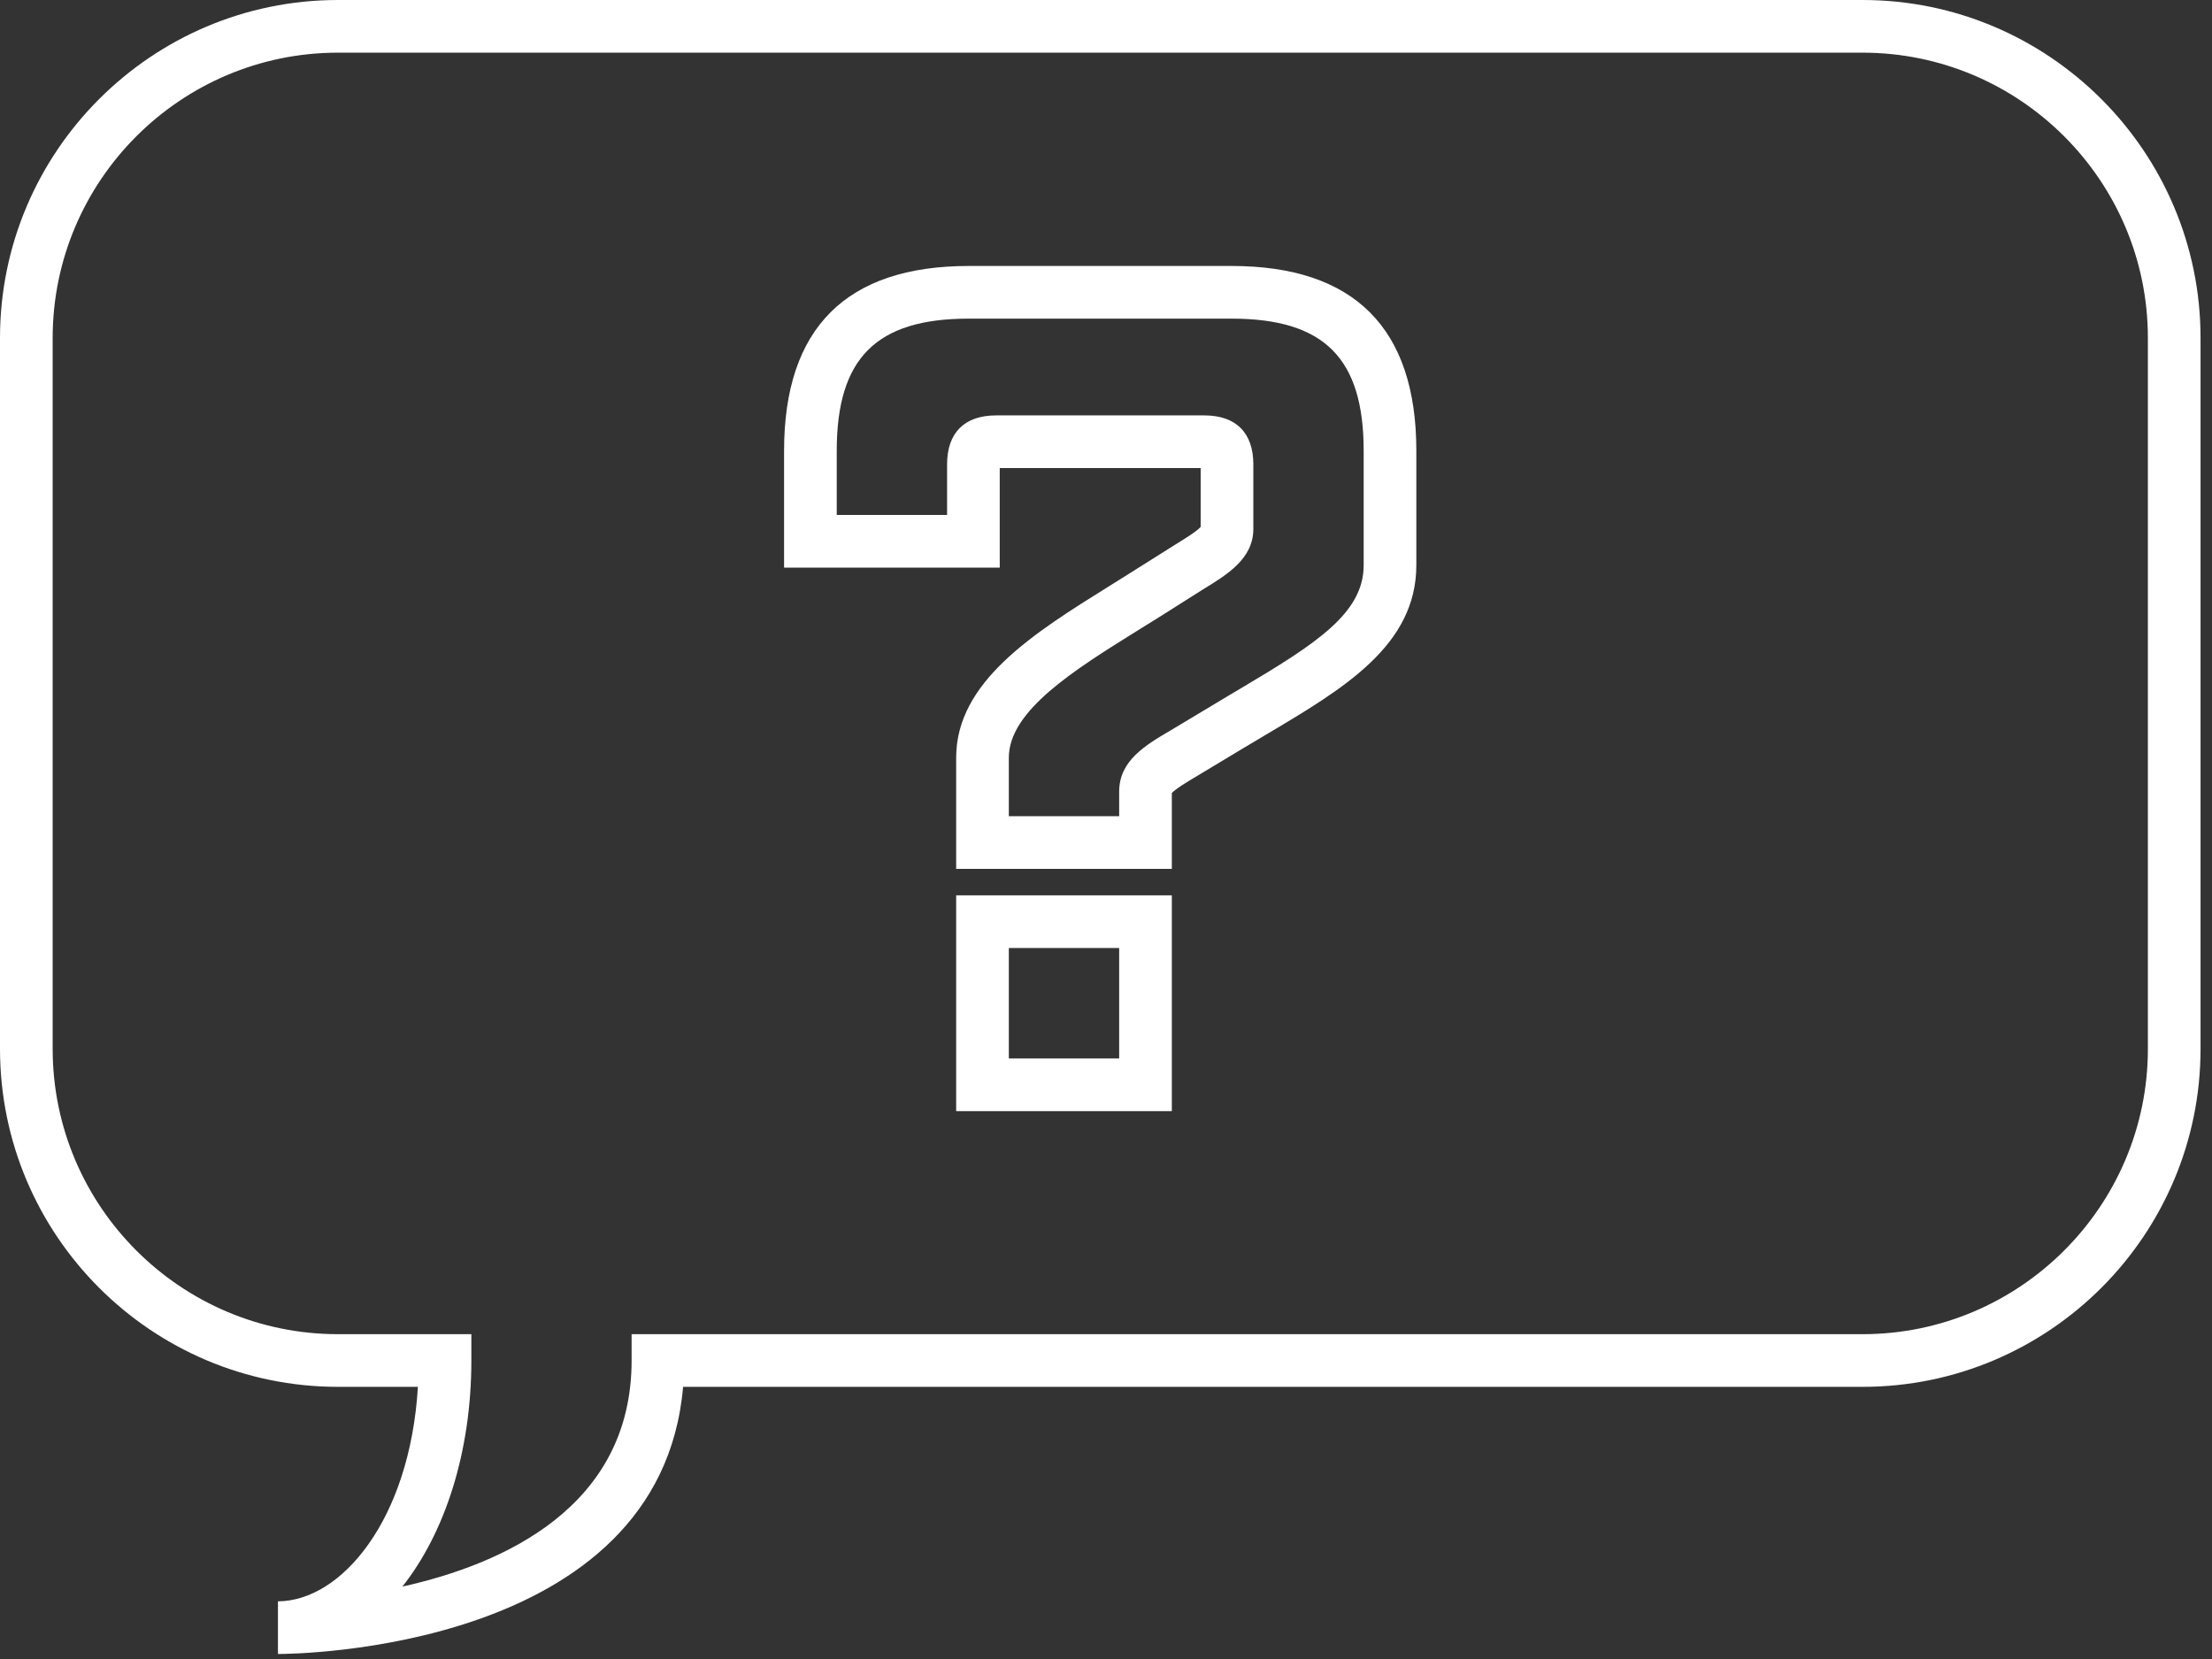 <svg width="168" height="126" viewBox="0 0 168 126" fill="none" xmlns="http://www.w3.org/2000/svg">
<rect x="0" y="0" width="168" height="126" fill="#333333" stroke="none"/>
<path d="M141.46 0H25.67C11.51 0 0 11.52 0 25.67V79.66C0 93.82 11.51 105.33 25.67 105.33H31.74C31.13 115.42 25.94 121.6 21.11 121.62V125.62C22.34 125.62 50.15 125.39 51.88 105.33H141.46C155.61 105.33 167.13 93.82 167.13 79.66V25.67C167.13 11.52 155.61 0 141.46 0ZM163.13 79.66C163.13 91.61 153.4 101.33 141.46 101.33H47.97V103.33C47.97 114.41 38.3 118.78 30.56 120.5C33.78 116.44 35.8 110.3 35.8 103.33V101.33H25.67C13.72 101.33 4 91.61 4 79.66V25.67C4 13.72 13.72 4 25.67 4H141.46C153.4 4 163.13 13.72 163.13 25.67V79.66Z" fill="white"/>
<path d="M72.62 84.39H89V68H72.62V84.39ZM76.62 72H85V80.39H76.62V72Z" fill="white"/>
<path d="M93.53 20.2H73.58C64.27 20.2 59.55 24.92 59.55 34.24V43.11H75.93V35.55H91.19V40.02C90.86 40.39 89.69 41.1 89.2 41.4L85.93 43.46C85.38 43.81 84.82 44.16 84.27 44.5C78.54 48.07 72.62 51.76 72.62 57.54V65.99H89V60.23C89.3 59.89 90.44 59.22 90.96 58.91L94.4 56.84C95.01 56.47 95.62 56.11 96.23 55.75C102.06 52.29 107.57 49.02 107.57 42.92V34.24C107.57 24.92 102.85 20.2 93.53 20.2ZM103.57 42.92C103.57 46.56 100.01 48.86 94.19 52.31C93.57 52.68 92.95 53.04 92.33 53.42L88.91 55.47C86.99 56.6 85 57.77 85 60.12V61.99H76.62V57.54C76.62 53.98 81.58 50.89 86.38 47.9C86.95 47.55 87.51 47.2 88.07 46.85L91.31 44.8C93.21 43.64 95.19 42.44 95.19 40.17V35.27C95.19 32.87 93.87 31.55 91.47 31.55H75.65C73.25 31.55 71.93 32.87 71.93 35.27V39.11H63.55V34.24C63.55 27.2 66.55 24.2 73.58 24.2H93.53C100.57 24.2 103.57 27.2 103.57 34.24V42.92Z" fill="white"/>
</svg>
